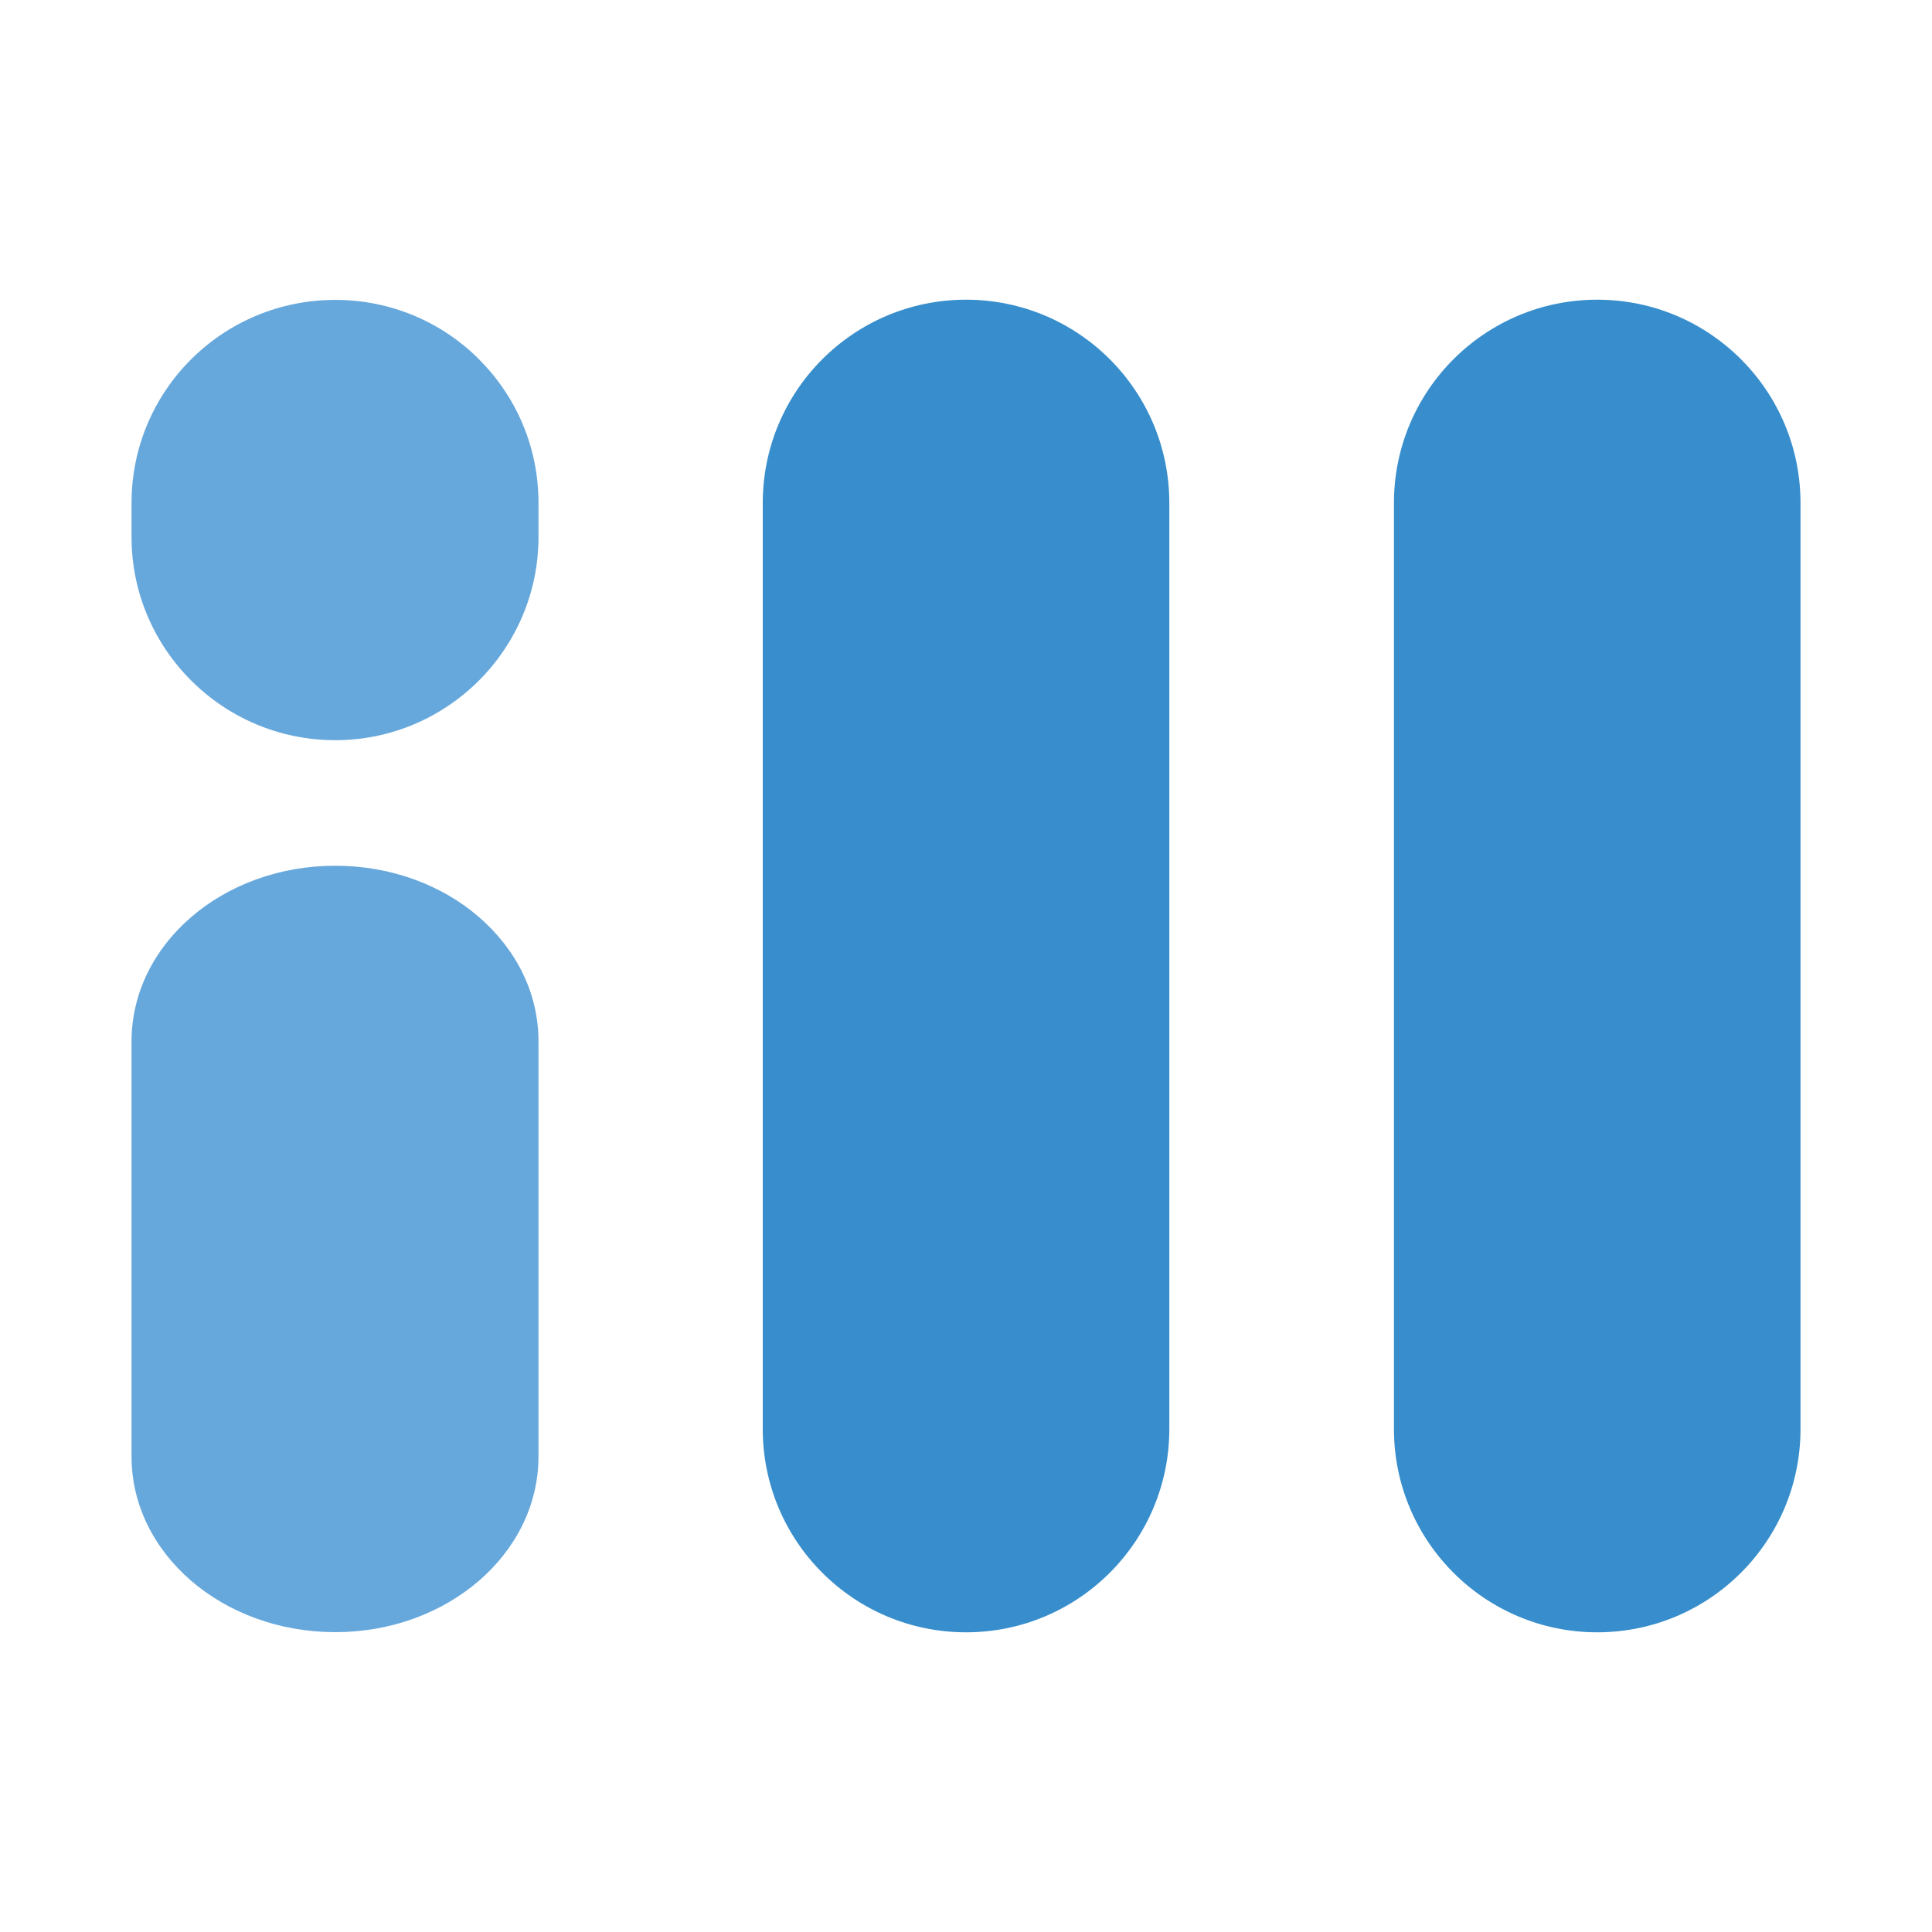<?xml version="1.0" encoding="utf-8"?>
<!-- Generator: Adobe Illustrator 24.0.1, SVG Export Plug-In . SVG Version: 6.00 Build 0)  -->
<svg version="1.0" id="Layer_1" xmlns="http://www.w3.org/2000/svg" xmlns:xlink="http://www.w3.org/1999/xlink" x="0px" y="0px"
	 viewBox="0 0 500 500" enable-background="new 0 0 500 500" xml:space="preserve">
<g>
	<path fill="#388ECC" d="M250.01,422.44L250.01,422.44c-29.05,0-52.61-23.55-52.61-52.61V130.17c0-29.05,23.55-52.61,52.61-52.61h0
		c29.05,0,52.61,23.55,52.61,52.61v239.66C302.62,398.88,279.07,422.44,250.01,422.44z"/>
	<path fill="#67A8DC" d="M139.36,130.19v8.79c0,28.98-23.6,52.58-52.58,52.58c-29.14,0-52.74-23.6-52.74-52.58v-8.79
		c0-29.14,23.6-52.58,52.74-52.58c14.49,0,27.67,5.86,37.12,15.3C133.5,102.51,139.36,115.54,139.36,130.19z"/>
	<path fill="#67A8DC" d="M139.36,269.52v107.41c0,25.2-23.6,45.47-52.58,45.47c-29.14,0-52.74-20.27-52.74-45.47V269.52
		c0-25.2,23.6-45.47,52.74-45.47c14.49,0,27.67,5.07,37.12,13.23C133.5,245.59,139.36,256.85,139.36,269.52z"/>
	<path fill="#388ECC" d="M413.36,422.44L413.36,422.44c-29.05,0-52.61-23.55-52.61-52.61V130.17c0-29.05,23.55-52.61,52.61-52.61h0
		c29.05,0,52.61,23.55,52.61,52.61v239.66C465.97,398.88,442.41,422.44,413.36,422.44z"/>
</g>
</svg>
